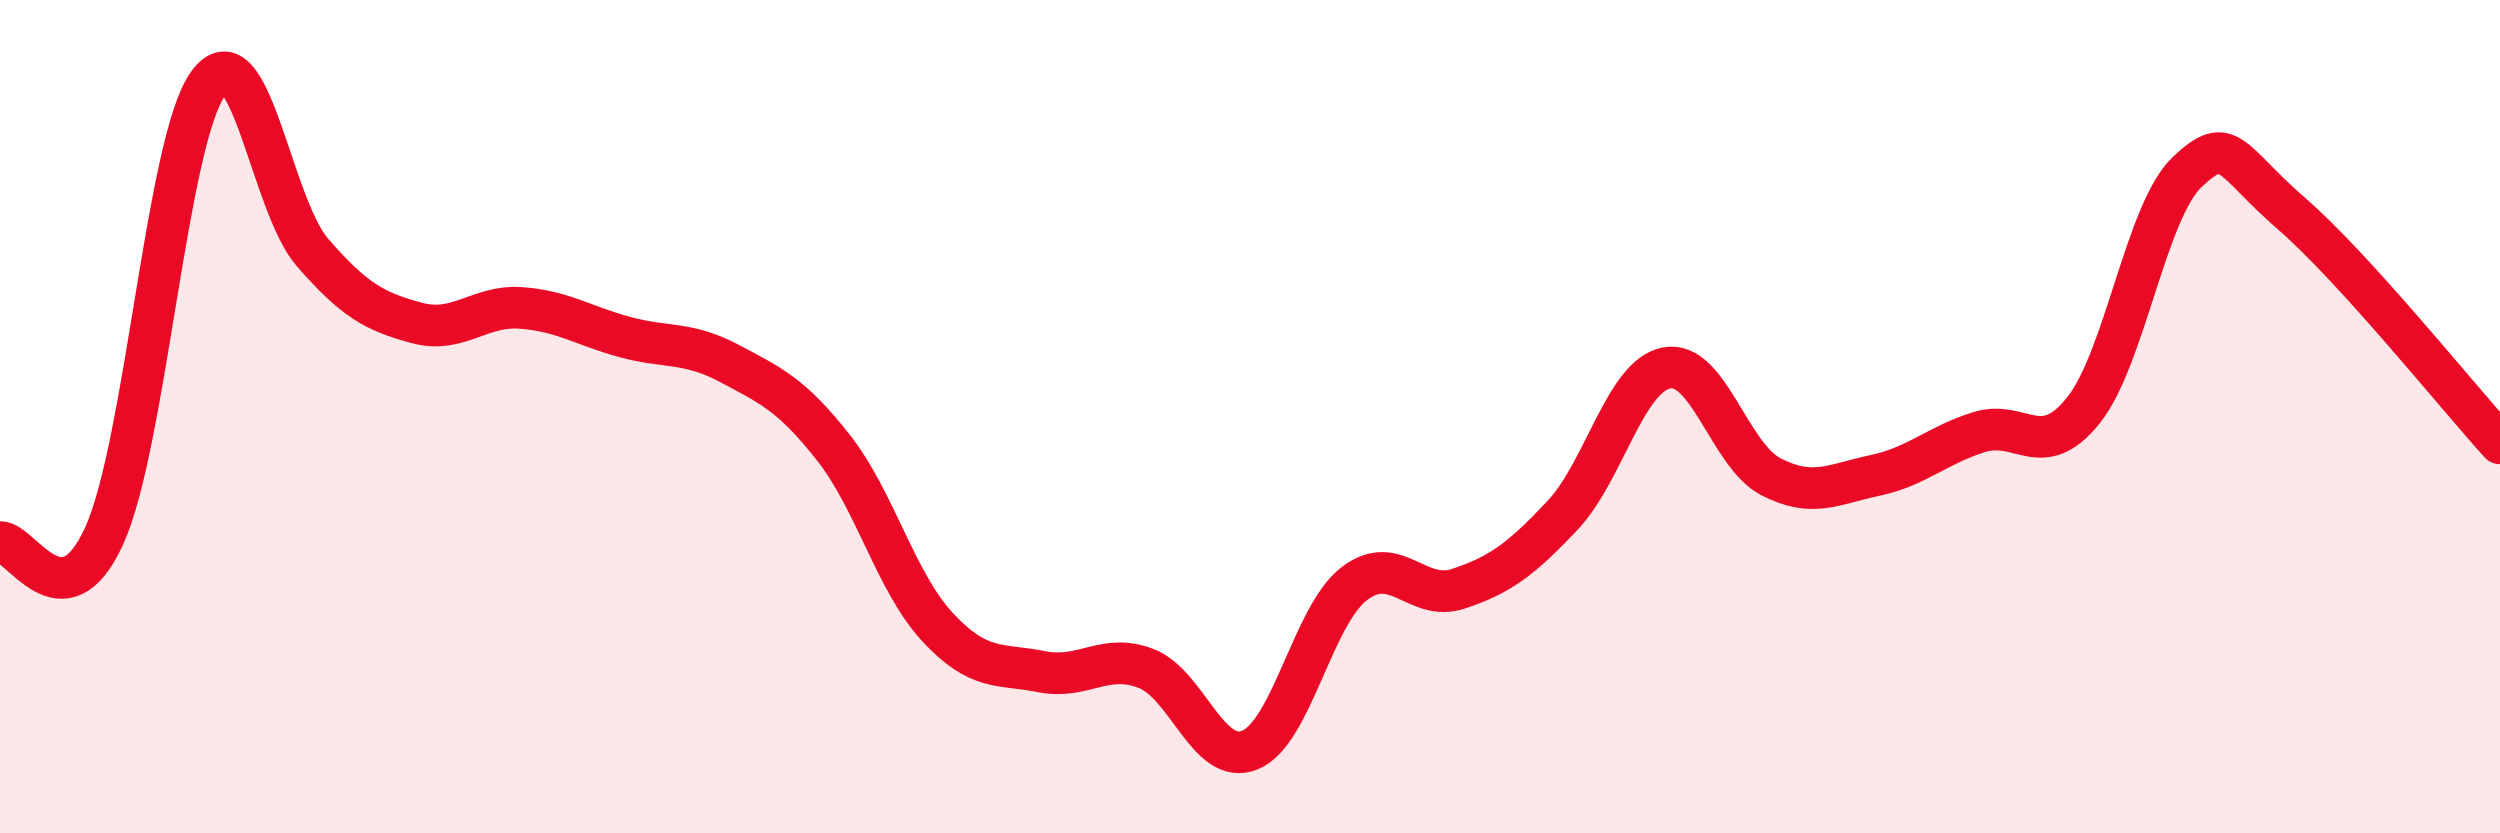 
    <svg width="60" height="20" viewBox="0 0 60 20" xmlns="http://www.w3.org/2000/svg">
      <path
        d="M 0,13.01 C 0.5,12.98 1.5,15.06 2.5,12.86 C 3.5,10.66 4,3.36 5,2 C 6,0.64 6.5,4.91 7.5,6.06 C 8.5,7.21 9,7.48 10,7.75 C 11,8.02 11.5,7.32 12.5,7.39 C 13.5,7.46 14,7.82 15,8.09 C 16,8.36 16.5,8.19 17.5,8.72 C 18.5,9.25 19,9.47 20,10.74 C 21,12.01 21.5,13.97 22.5,15.05 C 23.5,16.13 24,15.92 25,16.12 C 26,16.32 26.5,15.66 27.5,16.04 C 28.5,16.42 29,18.41 30,18 C 31,17.59 31.5,14.78 32.5,14.01 C 33.5,13.24 34,14.46 35,14.13 C 36,13.8 36.5,13.43 37.5,12.37 C 38.5,11.31 39,9.02 40,8.83 C 41,8.64 41.5,10.92 42.5,11.44 C 43.5,11.96 44,11.62 45,11.41 C 46,11.2 46.5,10.68 47.5,10.37 C 48.5,10.06 49,11.1 50,9.85 C 51,8.6 51.5,5.06 52.5,4.12 C 53.5,3.18 53.5,3.83 55,5.13 C 56.5,6.43 59,9.54 60,10.64L60 20L0 20Z"
        fill="#EB0A25"
        opacity="0.1"
        stroke-linecap="round"
        stroke-linejoin="round"
      />
      <path
        d="M 0,13.01 C 0.5,12.98 1.5,15.06 2.5,12.86 C 3.5,10.66 4,3.36 5,2 C 6,0.64 6.5,4.91 7.5,6.06 C 8.5,7.21 9,7.48 10,7.75 C 11,8.02 11.5,7.32 12.5,7.39 C 13.5,7.46 14,7.82 15,8.09 C 16,8.36 16.5,8.19 17.5,8.72 C 18.5,9.25 19,9.47 20,10.74 C 21,12.01 21.5,13.97 22.5,15.05 C 23.5,16.13 24,15.92 25,16.12 C 26,16.32 26.5,15.66 27.5,16.04 C 28.5,16.42 29,18.41 30,18 C 31,17.59 31.5,14.78 32.5,14.01 C 33.5,13.24 34,14.46 35,14.13 C 36,13.8 36.5,13.43 37.5,12.37 C 38.5,11.31 39,9.02 40,8.83 C 41,8.64 41.5,10.92 42.5,11.44 C 43.5,11.96 44,11.62 45,11.41 C 46,11.2 46.5,10.68 47.5,10.37 C 48.5,10.06 49,11.1 50,9.85 C 51,8.6 51.5,5.06 52.5,4.12 C 53.5,3.18 53.5,3.83 55,5.13 C 56.5,6.43 59,9.54 60,10.64"
        stroke="#EB0A25"
        stroke-width="1"
        fill="none"
        stroke-linecap="round"
        stroke-linejoin="round"
      />
    </svg>
  